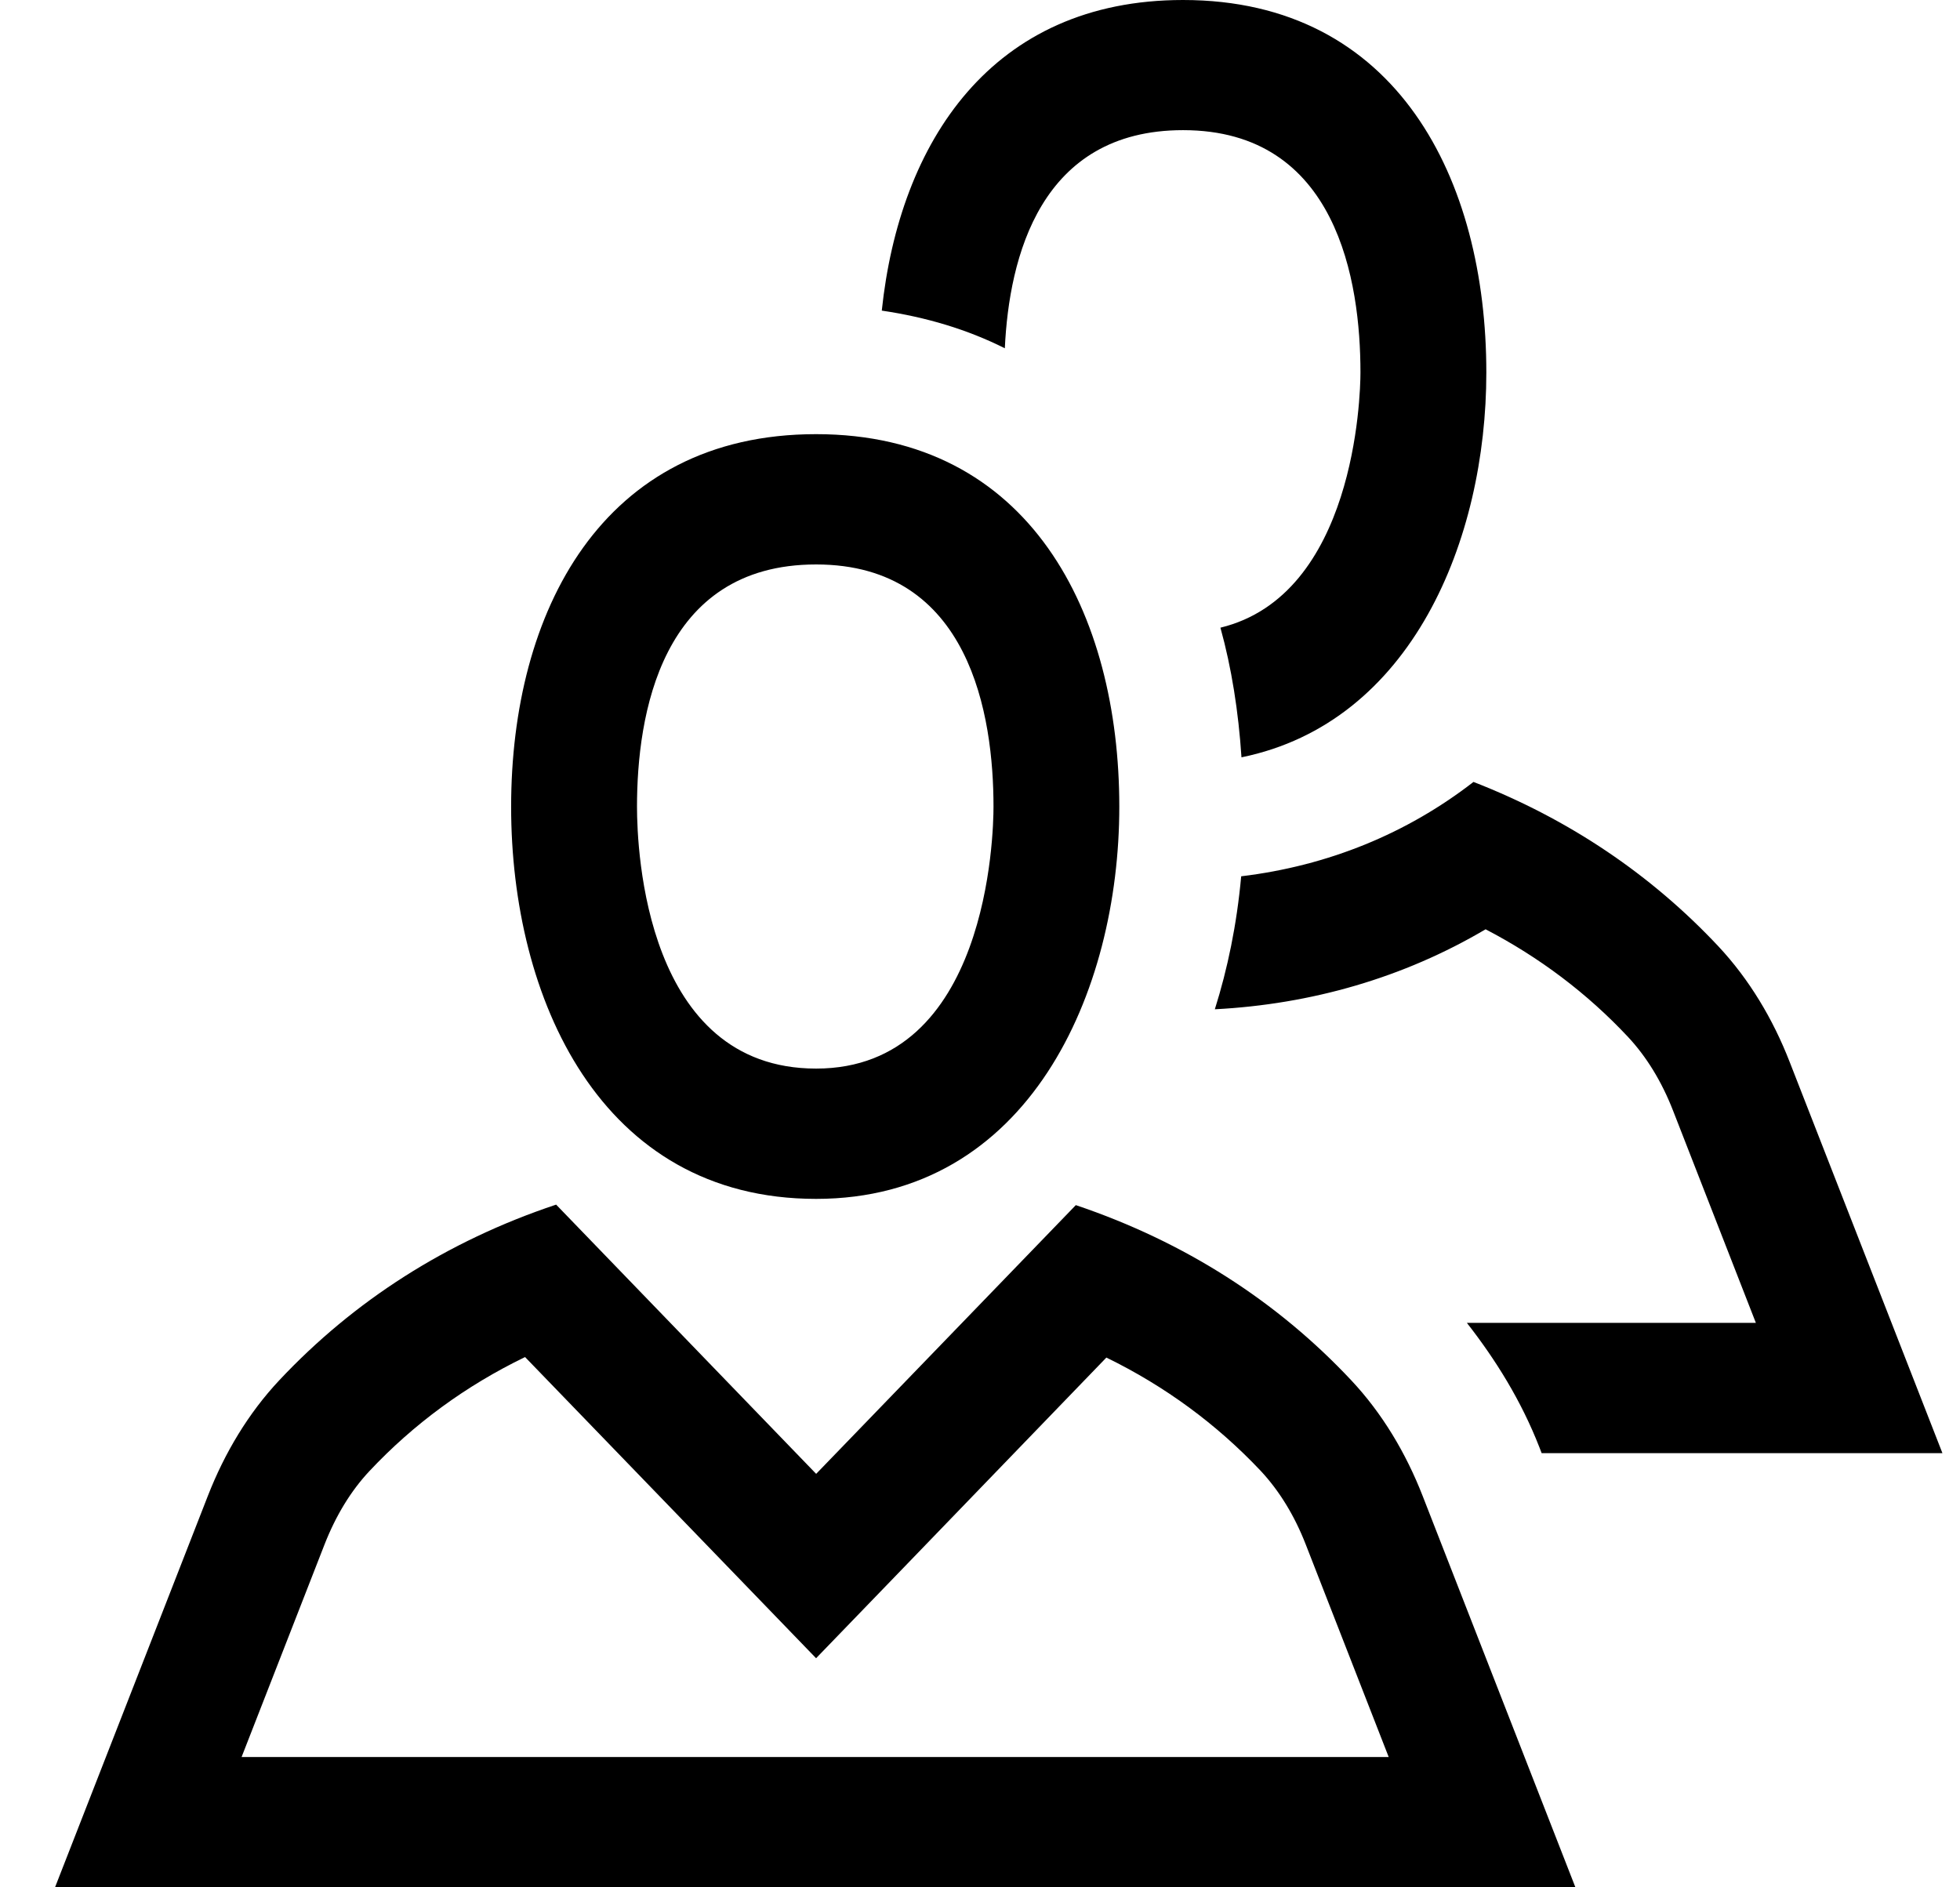 <?xml version="1.0" encoding="UTF-8"?>
<svg width="27px" height="26px" viewBox="0 0 27 26" version="1.1" xmlns="http://www.w3.org/2000/svg" xmlns:xlink="http://www.w3.org/1999/xlink">
    <!-- Generator: sketchtool 62 (101010) - https://sketch.com -->
    <title>F44026DD-59C8-4FA1-9599-AB88C0D7CC97</title>
    <desc>Created with sketchtool.</desc>
    <defs>
        <path d="M15.539,1.793 C17.666,1.793 17.983,3.884 17.983,5.13 C17.983,5.47 17.902,8.198 16.054,8.647 C16.208,9.202 16.302,9.8 16.344,10.433 C18.691,9.954 19.717,7.434 19.717,5.132 C19.717,2.48 18.495,0 15.539,0 C12.903,0 11.634,1.956 11.389,4.279 C11.999,4.369 12.567,4.538 13.084,4.798 C13.143,3.545 13.572,1.793 15.539,1.793 Z M16.34,12.072 C16.279,12.742 16.152,13.349 15.977,13.904 C17.306,13.835 18.576,13.47 19.707,12.802 C20.448,13.188 21.105,13.683 21.668,14.284 C21.922,14.556 22.132,14.897 22.289,15.3 L23.43,18.224 L19.449,18.224 C19.847,18.734 20.196,19.293 20.448,19.938 L20.479,20.019 L26,20.019 L23.895,14.628 C23.666,14.039 23.339,13.491 22.912,13.035 C21.99,12.052 20.859,11.285 19.54,10.772 C18.622,11.484 17.536,11.928 16.34,12.072 Z M10.484,16.516 C13.415,16.516 14.661,13.668 14.661,11.113 C14.661,8.461 13.439,5.981 10.484,5.981 C7.528,5.981 6.283,8.437 6.283,11.115 C6.283,13.741 7.504,16.516 10.484,16.516 Z M10.484,7.776 C12.61,7.776 12.928,9.867 12.928,11.113 C12.928,11.483 12.858,14.721 10.484,14.721 C8.135,14.721 8.017,11.716 8.017,11.113 C8.017,9.867 8.337,7.776 10.484,7.776 Z M17.856,19.015 C16.838,17.929 15.564,17.108 14.062,16.602 L10.485,20.304 L6.903,16.595 C5.392,17.099 4.112,17.925 3.09,19.014 C2.662,19.47 2.336,20.017 2.106,20.606 L0,26 L20.944,26 L18.84,20.609 C18.61,20.019 18.284,19.471 17.856,19.015 Z M2.57,24.205 L3.711,21.281 C3.868,20.879 4.076,20.538 4.33,20.267 C4.941,19.616 5.659,19.09 6.475,18.695 L9.259,21.576 L10.484,22.844 L11.709,21.576 L14.483,18.702 C15.292,19.097 16.004,19.621 16.611,20.265 C16.865,20.538 17.075,20.879 17.231,21.281 L18.372,24.205 L2.57,24.205 Z" id="path-1"></path>
    </defs>
    <g id="Asset-Artboard-Page" stroke="none" stroke-width="1" fill="none" fill-rule="evenodd">
        <g id="Icon/Core/Property-expenses/32px-Foundations/Icons/Miscellaneous/Multiple-users" transform="translate(0.758, 0)">
            <mask id="mask-2" fill="white">
                <use xlink:href="#path-1"></use>
            </mask>
            <use id="Shape" fill="#000000" fill-rule="nonzero" xlink:href="#path-1"></use>
        </g>
    </g>
</svg>